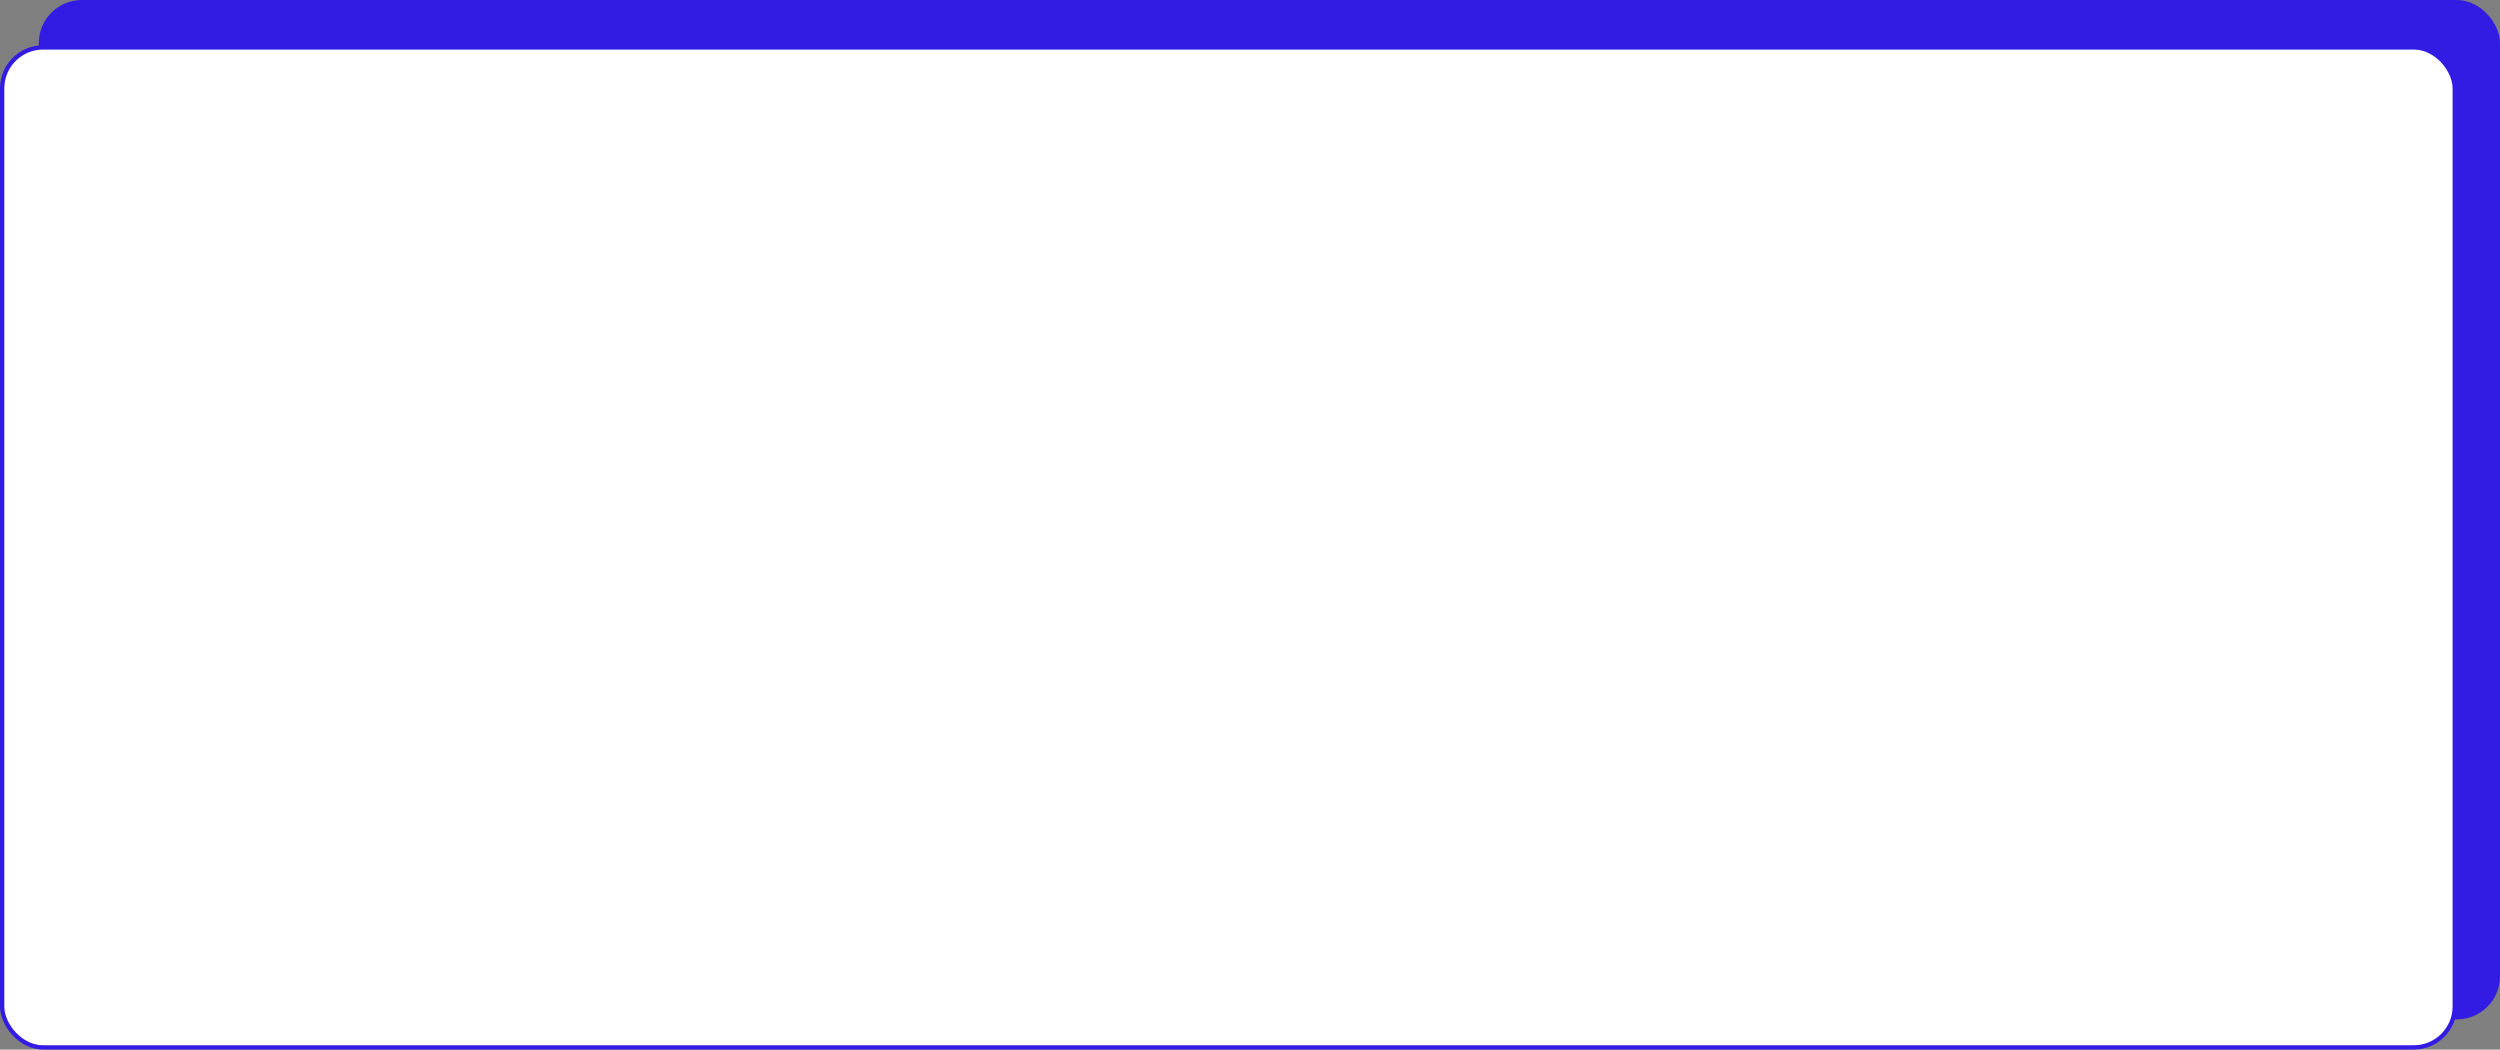 <?xml version="1.0" encoding="UTF-8"?> <svg xmlns="http://www.w3.org/2000/svg" width="1160" height="487" viewBox="0 0 1160 487" fill="none"><rect x="0" y="0" width="1160" height="487" fill="#808080" stroke="none"/> <rect x="19" y="1" width="1140" height="471" rx="19" fill="#321CE4" stroke="#321CE4" stroke-width="2"></rect> <rect x="1" y="22" width="1138" height="464" rx="19" fill="white" stroke="#321CE4" stroke-width="2"></rect> </svg> 